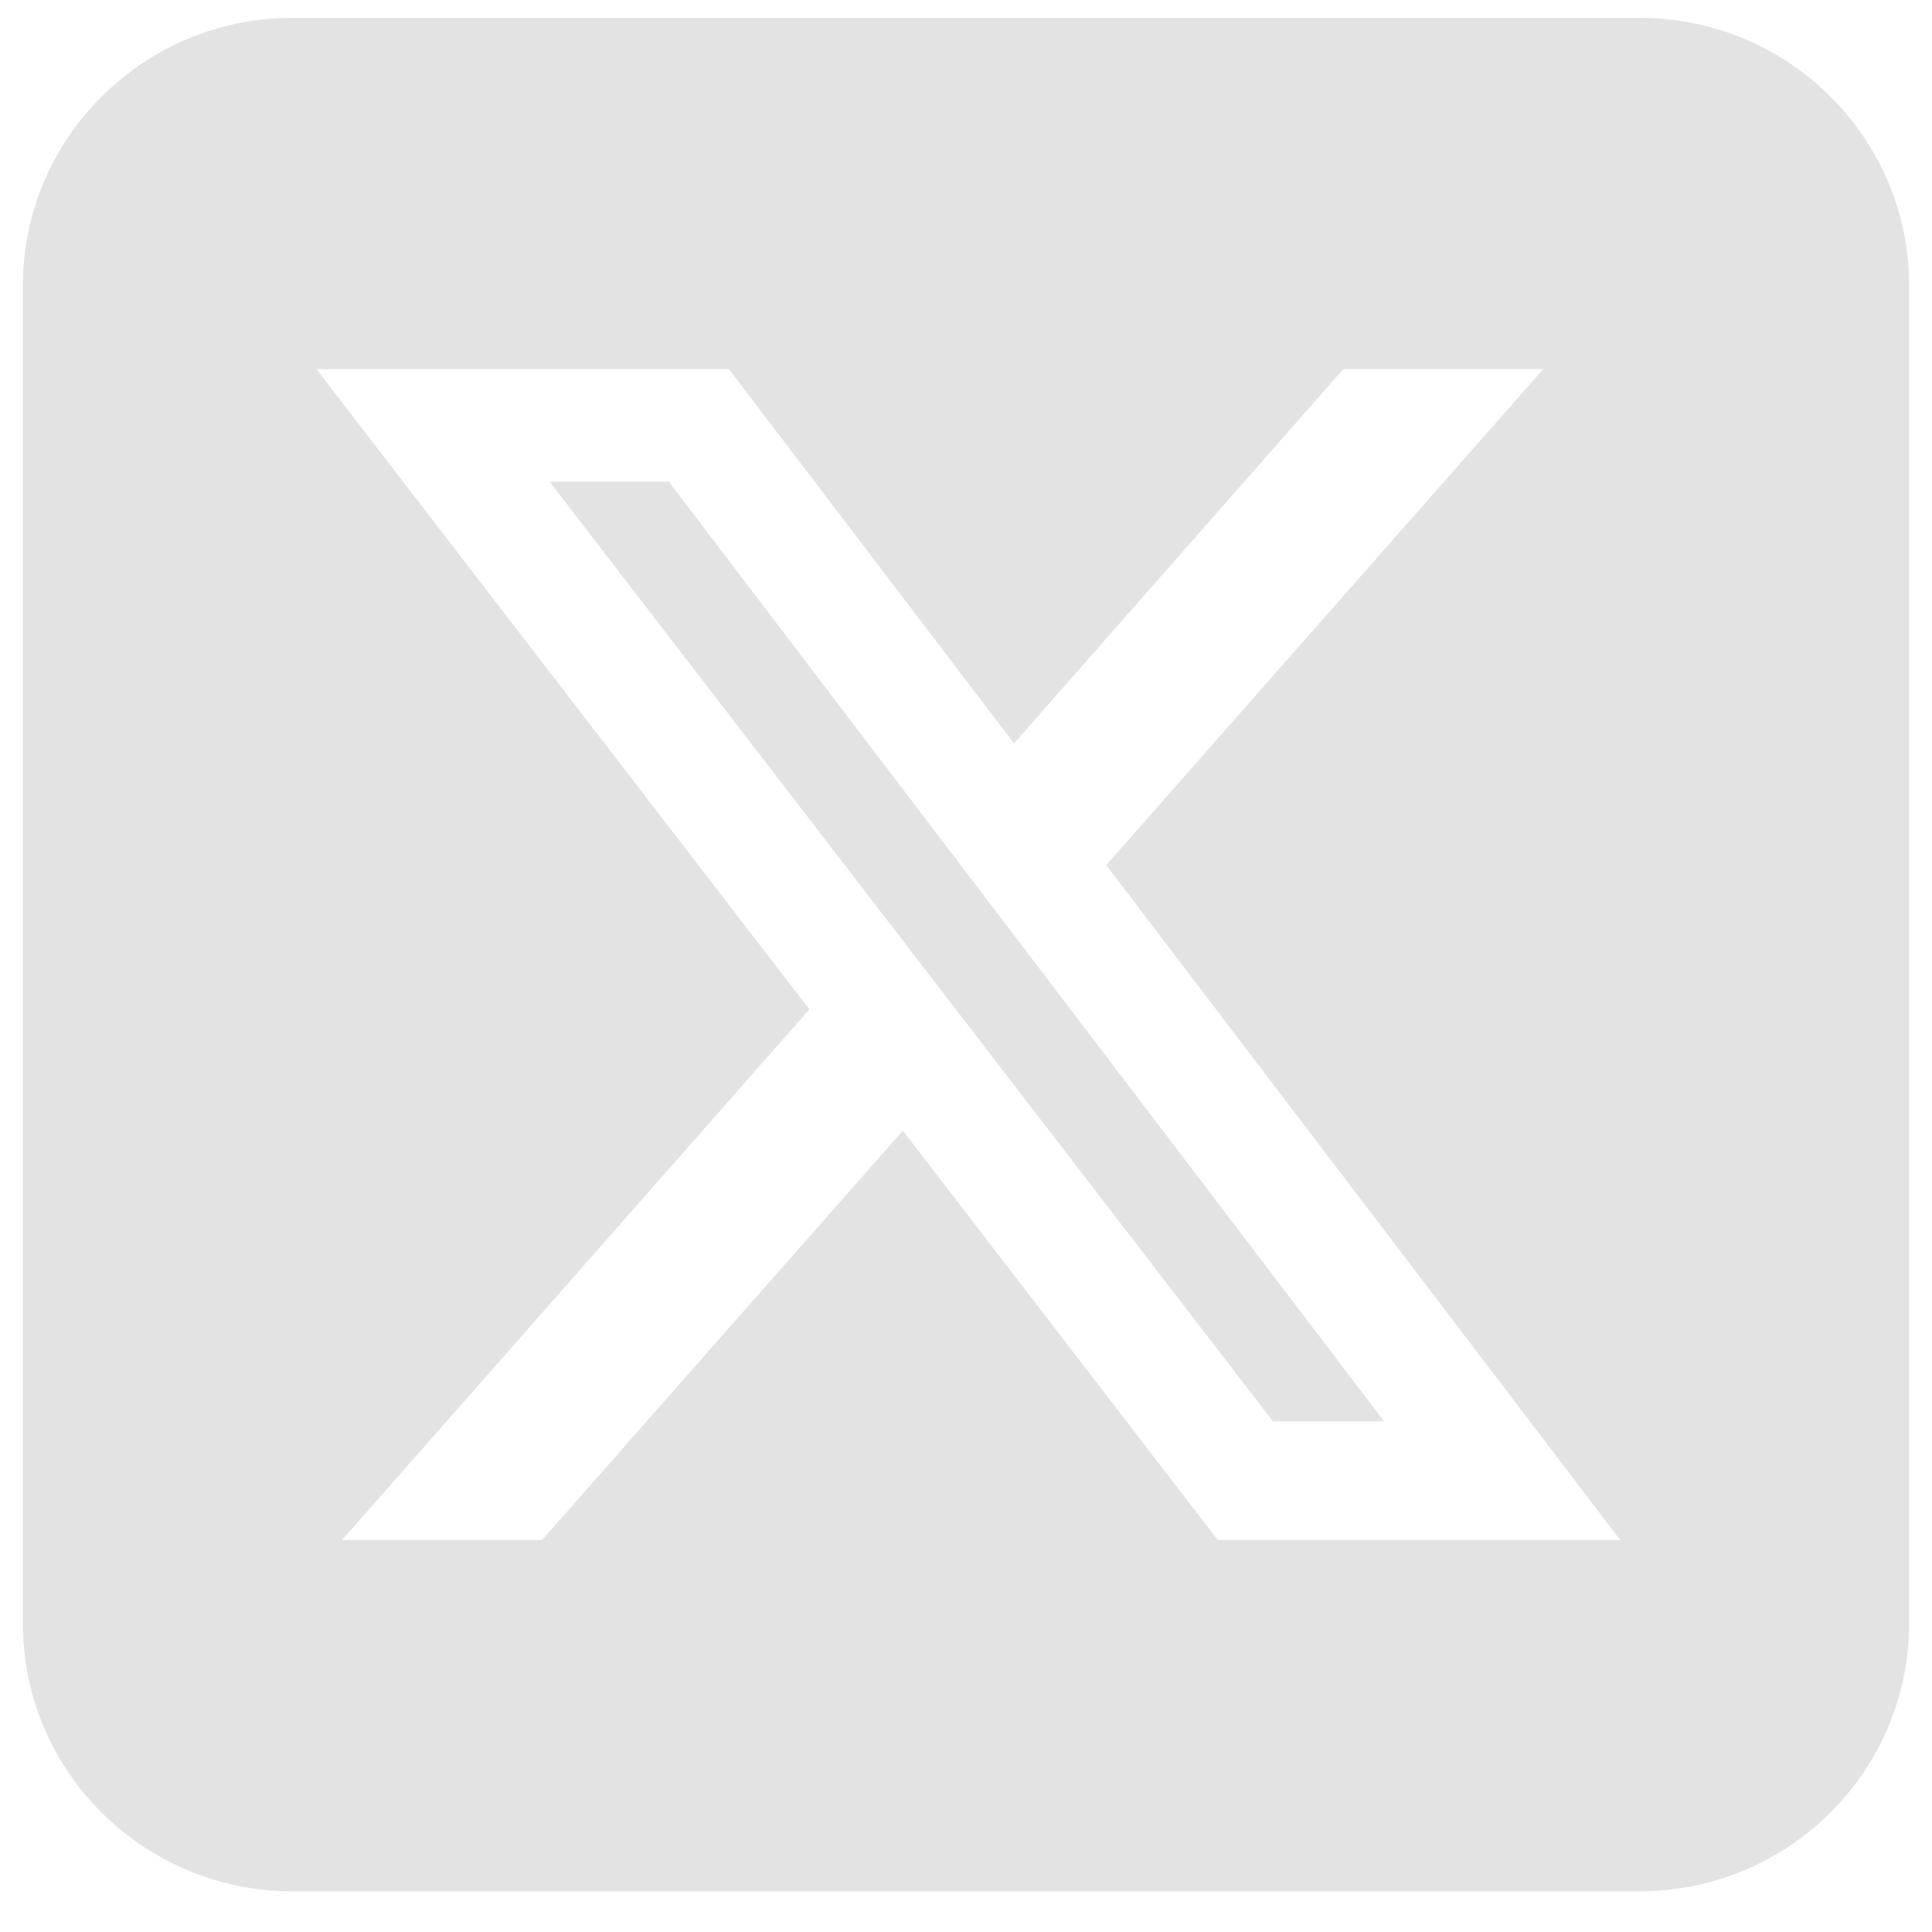 <svg width="33" height="33" viewBox="0 0 33 33" fill="none" xmlns="http://www.w3.org/2000/svg">
<path d="M4.994 0.305C2.455 0.305 0.391 2.355 0.391 4.877V27.734C0.391 30.255 2.455 32.305 4.994 32.305H28.006C30.545 32.305 32.609 30.255 32.609 27.734V4.877C32.609 2.355 30.545 0.305 28.006 0.305H4.994ZM26.359 6.305L18.895 14.777L27.675 26.305H20.8L15.421 19.312L9.258 26.305H5.842L13.825 17.241L5.404 6.305H12.451L17.32 12.698L22.944 6.305H26.359ZM23.641 24.277L11.423 8.227H9.388L21.742 24.277H23.634H23.641Z" fill="#E3E3E3"/>
</svg>
